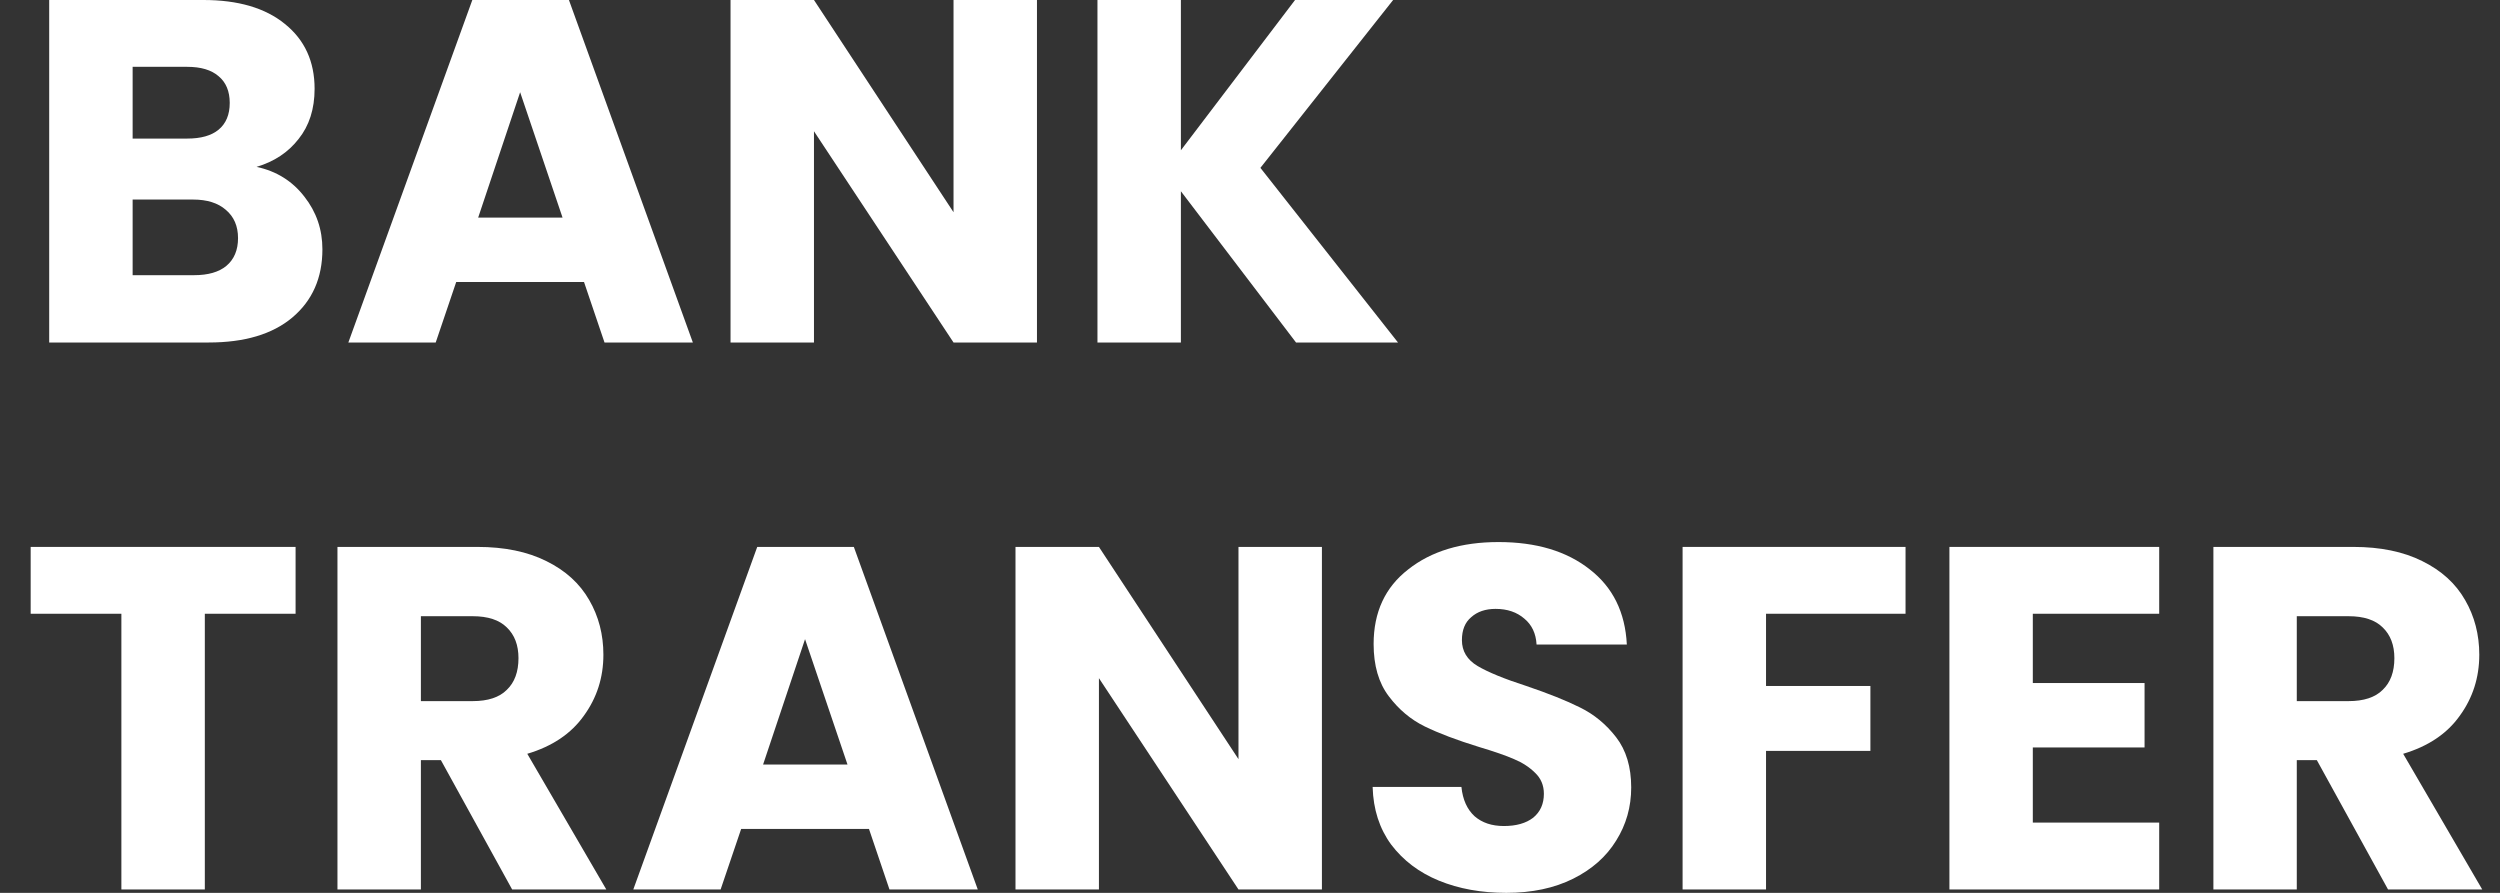 <svg width="56" height="20" viewBox="0 0 56 20" fill="none" xmlns="http://www.w3.org/2000/svg">
<rect x="0" y="0" width="56" height="20" fill="#333333" stroke="none"/>
<path d="M5.747 3.738C6.191 3.833 6.548 4.055 6.818 4.405C7.087 4.747 7.222 5.14 7.222 5.585C7.222 6.226 6.996 6.736 6.545 7.115C6.1 7.487 5.477 7.672 4.676 7.672H1.102V0H4.556C5.335 0 5.944 0.179 6.381 0.536C6.825 0.893 7.047 1.377 7.047 1.989C7.047 2.441 6.927 2.816 6.687 3.115C6.454 3.414 6.14 3.621 5.747 3.738ZM2.971 3.104H4.195C4.501 3.104 4.734 3.038 4.894 2.907C5.062 2.769 5.146 2.568 5.146 2.306C5.146 2.044 5.062 1.843 4.894 1.705C4.734 1.567 4.501 1.497 4.195 1.497H2.971V3.104ZM4.348 6.164C4.661 6.164 4.902 6.095 5.069 5.957C5.244 5.811 5.332 5.603 5.332 5.334C5.332 5.064 5.24 4.853 5.058 4.7C4.883 4.547 4.639 4.47 4.326 4.47H2.971V6.164H4.348Z" fill="white"/>
<path d="M13.082 6.317H10.219L9.76 7.672H7.803L10.58 0H12.744L15.52 7.672H13.541L13.082 6.317ZM12.601 4.874L11.651 2.066L10.711 4.874H12.601Z" fill="white"/>
<path d="M23.228 7.672H21.359L18.233 2.94V7.672H16.364V0H18.233L21.359 4.754V0H23.228V7.672Z" fill="white"/>
<path d="M29.031 7.672L26.452 4.284V7.672H24.583V0H26.452V3.366L29.009 0H31.206L28.233 3.76L31.315 7.672H29.031Z" fill="white"/>
<path d="M6.621 12.251V13.748H4.588V19.924H2.719V13.748H0.687V12.251H6.621Z" fill="white"/>
<path d="M11.472 19.924L9.876 17.027H9.428V19.924H7.559V12.251H10.696C11.301 12.251 11.814 12.357 12.237 12.568C12.667 12.779 12.987 13.071 13.199 13.442C13.41 13.807 13.516 14.215 13.516 14.666C13.516 15.177 13.37 15.632 13.078 16.033C12.794 16.433 12.372 16.718 11.811 16.885L13.581 19.924H11.472ZM9.428 15.705H10.587C10.929 15.705 11.184 15.621 11.352 15.453C11.527 15.286 11.614 15.049 11.614 14.743C11.614 14.451 11.527 14.222 11.352 14.054C11.184 13.887 10.929 13.803 10.587 13.803H9.428V15.705Z" fill="white"/>
<path d="M19.465 18.568H16.602L16.142 19.924H14.186L16.962 12.251H19.126L21.902 19.924H19.924L19.465 18.568ZM18.984 17.126L18.033 14.317L17.093 17.126H18.984Z" fill="white"/>
<path d="M29.611 19.924H27.742L24.616 15.191V19.924H22.747V12.251H24.616L27.742 17.005V12.251H29.611V19.924Z" fill="white"/>
<path d="M33.742 20C33.181 20 32.678 19.909 32.233 19.727C31.789 19.545 31.432 19.275 31.162 18.918C30.9 18.561 30.761 18.131 30.747 17.628H32.736C32.765 17.913 32.864 18.131 33.031 18.284C33.199 18.43 33.417 18.503 33.687 18.503C33.964 18.503 34.182 18.441 34.343 18.317C34.503 18.186 34.583 18.007 34.583 17.781C34.583 17.592 34.517 17.435 34.386 17.311C34.263 17.188 34.106 17.085 33.916 17.005C33.734 16.925 33.472 16.834 33.13 16.732C32.634 16.579 32.23 16.426 31.916 16.273C31.603 16.12 31.333 15.894 31.108 15.595C30.882 15.297 30.769 14.907 30.769 14.426C30.769 13.712 31.027 13.155 31.545 12.754C32.062 12.346 32.736 12.142 33.567 12.142C34.412 12.142 35.093 12.346 35.61 12.754C36.128 13.155 36.405 13.716 36.441 14.437H34.419C34.405 14.189 34.313 13.996 34.146 13.858C33.978 13.712 33.763 13.639 33.501 13.639C33.275 13.639 33.093 13.701 32.955 13.825C32.816 13.941 32.747 14.113 32.747 14.339C32.747 14.586 32.864 14.779 33.097 14.918C33.33 15.056 33.694 15.206 34.19 15.366C34.685 15.534 35.086 15.694 35.392 15.847C35.705 16 35.975 16.222 36.201 16.514C36.426 16.805 36.539 17.18 36.539 17.639C36.539 18.076 36.426 18.474 36.201 18.831C35.982 19.188 35.661 19.472 35.239 19.683C34.816 19.894 34.317 20 33.742 20Z" fill="white"/>
<path d="M42.684 12.251V13.748H39.559V15.366H41.897V16.82H39.559V19.924H37.69V12.251H42.684Z" fill="white"/>
<path d="M45.535 13.748V15.3H48.038V16.743H45.535V18.426H48.366V19.924H43.667V12.251H48.366V13.748H45.535Z" fill="white"/>
<path d="M53.492 19.924L51.897 17.027H51.448V19.924H49.58V12.251H52.716C53.321 12.251 53.835 12.357 54.257 12.568C54.687 12.779 55.008 13.071 55.219 13.442C55.43 13.807 55.536 14.215 55.536 14.666C55.536 15.177 55.39 15.632 55.099 16.033C54.815 16.433 54.392 16.718 53.831 16.885L55.602 19.924H53.492ZM51.448 15.705H52.607C52.949 15.705 53.204 15.621 53.372 15.453C53.547 15.286 53.634 15.049 53.634 14.743C53.634 14.451 53.547 14.222 53.372 14.054C53.204 13.887 52.949 13.803 52.607 13.803H51.448V15.705Z" fill="white"/>
</svg>
